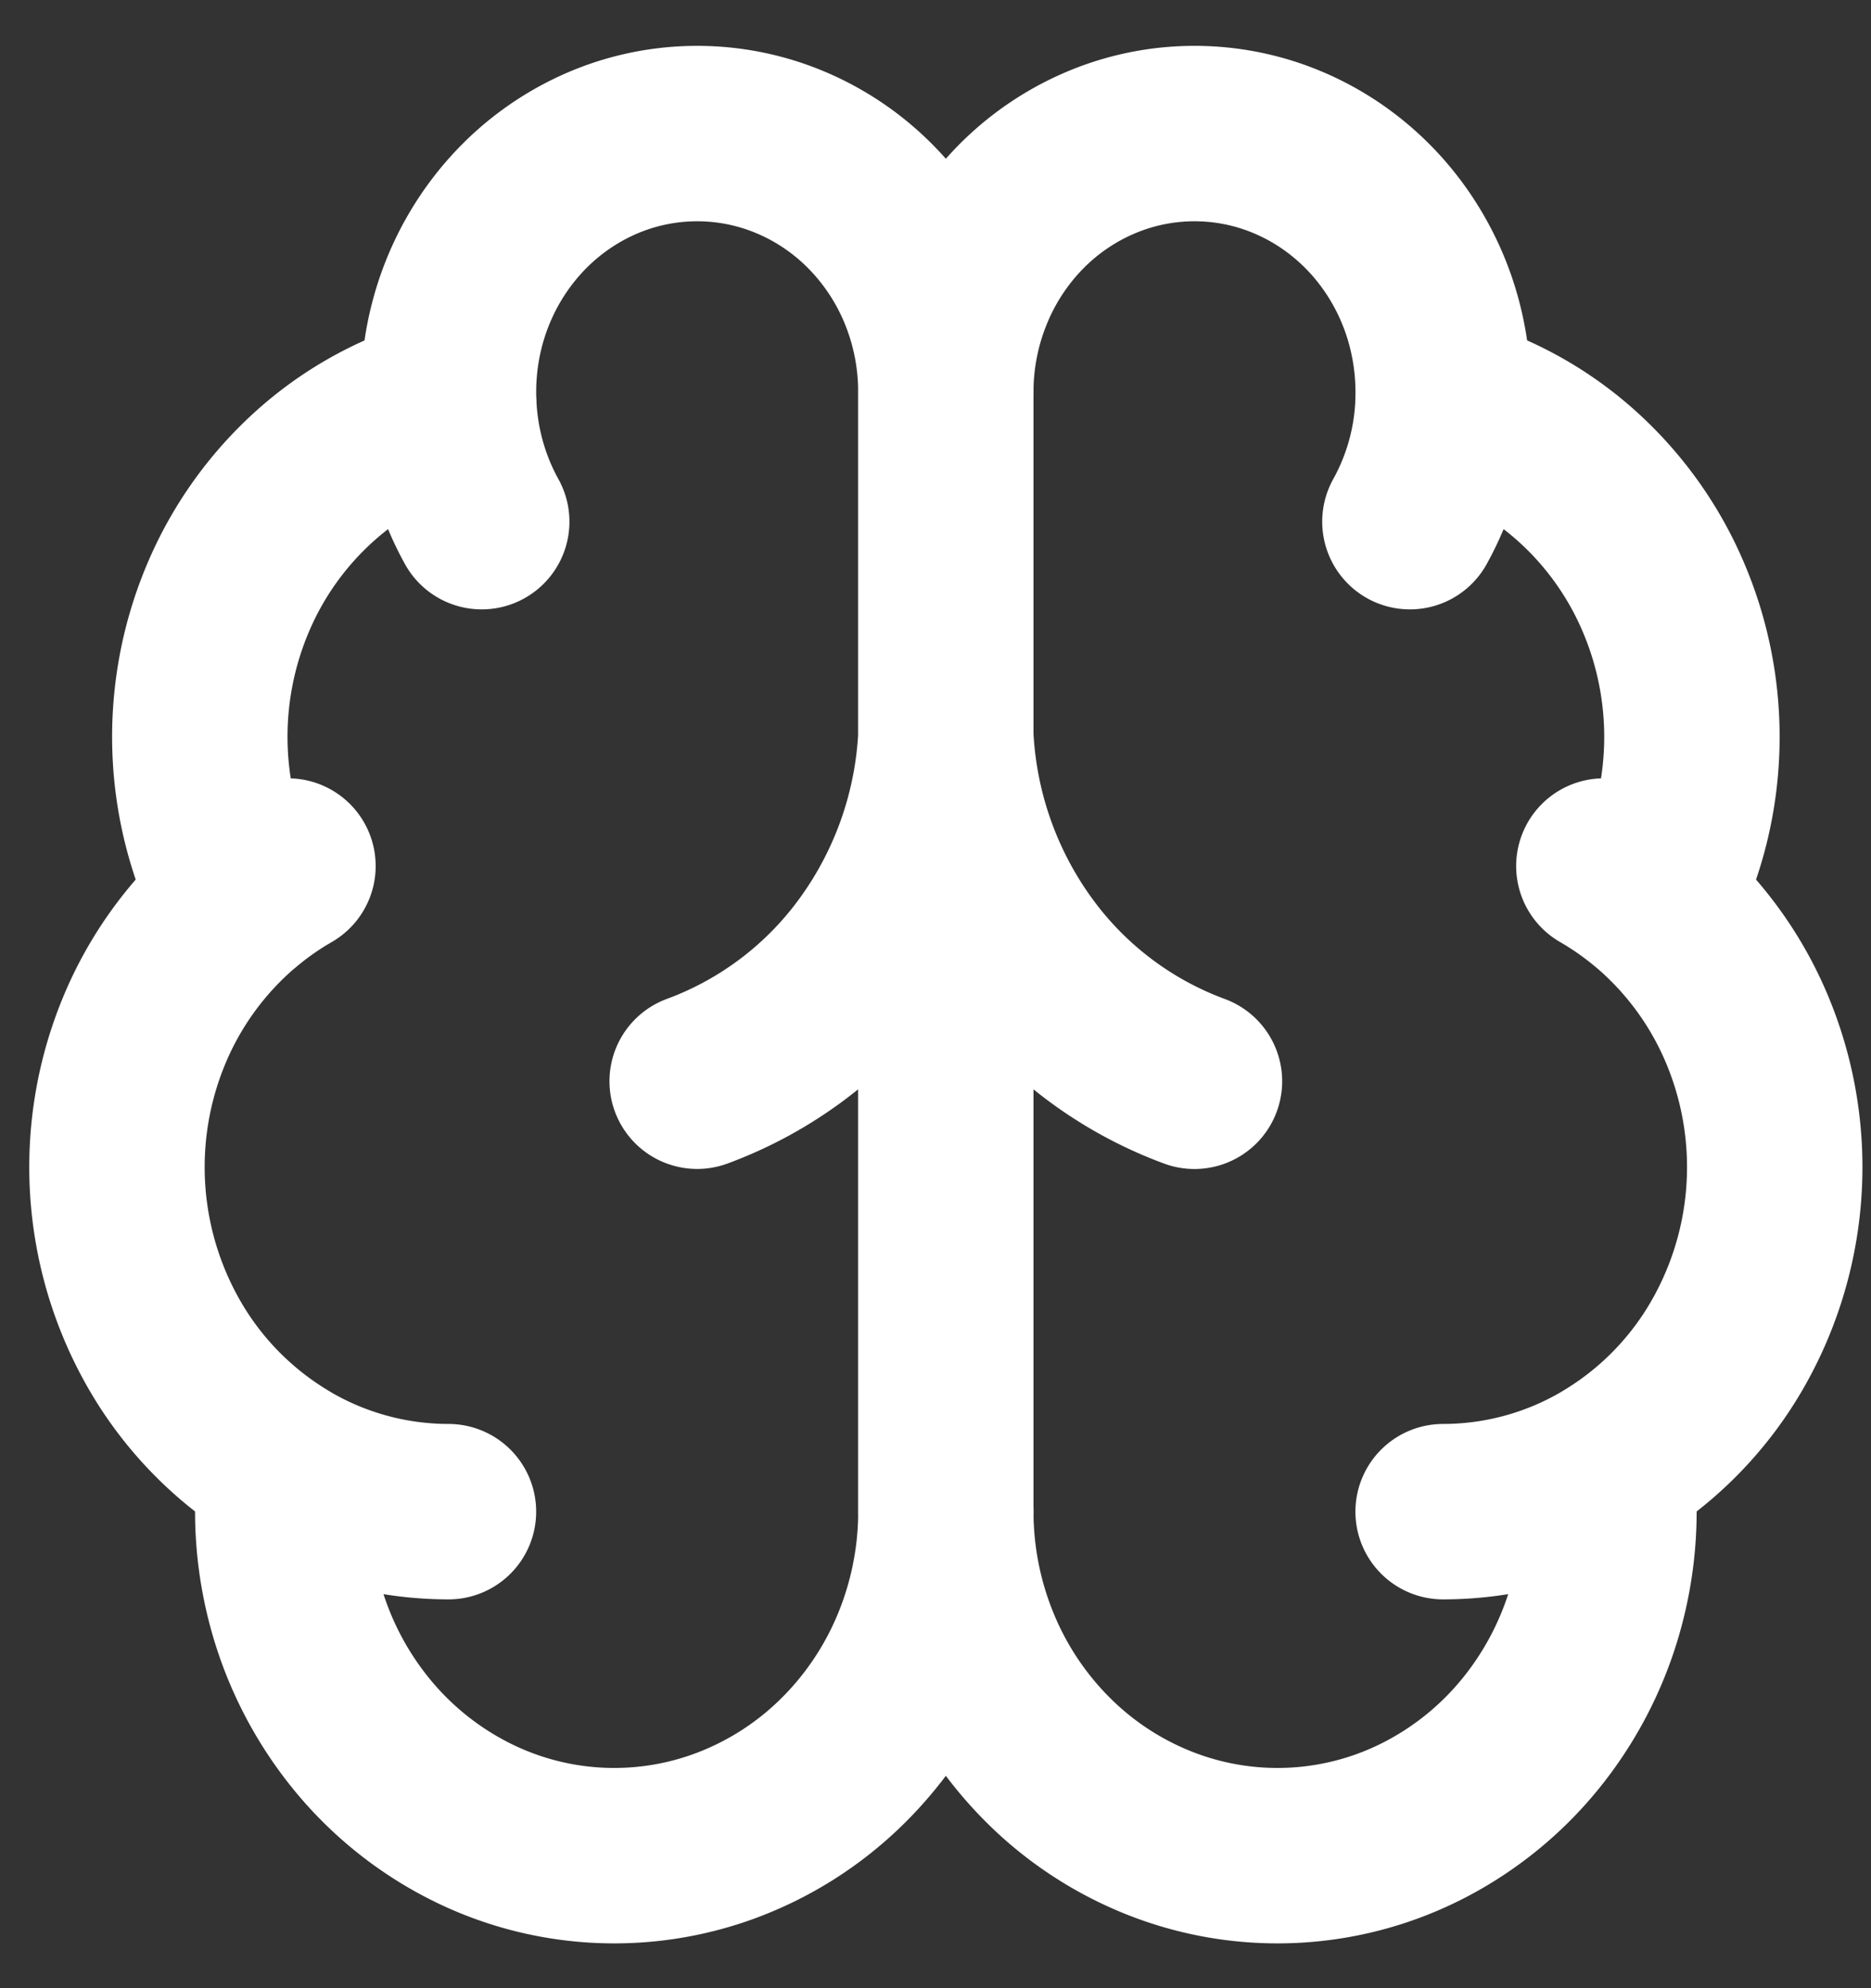<svg width="32" height="34" fill="none" xmlns="http://www.w3.org/2000/svg"><rect width="100%" height="100%" fill="#333333" stroke="none"/><path d="M16.177 6.713a4.563 4.563 0 0 0-.328-1.715 4.428 4.428 0 0 0-.944-1.449 4.24 4.24 0 0 0-1.412-.954 4.114 4.114 0 0 0-3.3.071A4.26 4.26 0 0 0 8.82 3.681c-.388.43-.689.936-.886 1.488a4.572 4.572 0 0 0-.259 1.728m8.501-.184v19.138m0-19.138a4.565 4.565 0 0 1 .33-1.715 4.43 4.43 0 0 1 .943-1.449 4.241 4.241 0 0 1 1.412-.954 4.113 4.113 0 0 1 3.3.071c.518.24.985.585 1.373 1.015.387.43.688.936.885 1.488.196.552.284 1.14.26 1.728a5.6 5.6 0 0 1 2.261 1.218 5.877 5.877 0 0 1 1.52 2.124 6.085 6.085 0 0 1-.2 5.152 5.873 5.873 0 0 1 1.642 2.266 6.093 6.093 0 0 1-.446 5.485 5.766 5.766 0 0 1-1.985 1.948c.1.798.04 1.61-.174 2.383a5.968 5.968 0 0 1-1.072 2.114 5.717 5.717 0 0 1-1.792 1.499 5.478 5.478 0 0 1-4.497.303 5.637 5.637 0 0 1-1.964-1.245 5.891 5.891 0 0 1-1.326-1.953 6.084 6.084 0 0 1-.47-2.34M7.676 6.897a5.6 5.6 0 0 0-2.262 1.218 5.878 5.878 0 0 0-1.52 2.124 6.087 6.087 0 0 0 .201 5.152 5.873 5.873 0 0 0-1.643 2.266 6.093 6.093 0 0 0 .446 5.485 5.767 5.767 0 0 0 1.985 1.948c-.1.798-.04 1.61.174 2.383a5.968 5.968 0 0 0 1.072 2.114 5.716 5.716 0 0 0 1.793 1.499 5.478 5.478 0 0 0 4.497.303 5.638 5.638 0 0 0 1.963-1.245 5.893 5.893 0 0 0 1.326-1.953 6.082 6.082 0 0 0 .47-2.34M7.675 6.897c.028.712.222 1.407.564 2.024m12.19 9.57a6.4 6.4 0 0 1-2.986-2.275 6.784 6.784 0 0 1-1.266-3.614 6.783 6.783 0 0 1-1.267 3.614 6.4 6.4 0 0 1-2.986 2.274m12.19-9.569a4.544 4.544 0 0 0 .566-2.024M4.095 15.393c.26-.22.537-.414.83-.583m22.506 0c.292.169.57.364.83.583M7.67 25.851a5.508 5.508 0 0 1-2.788-.76m22.589 0a5.508 5.508 0 0 1-2.789.76" stroke="#fff" stroke-width="3" stroke-linecap="round" stroke-linejoin="round"/></svg>